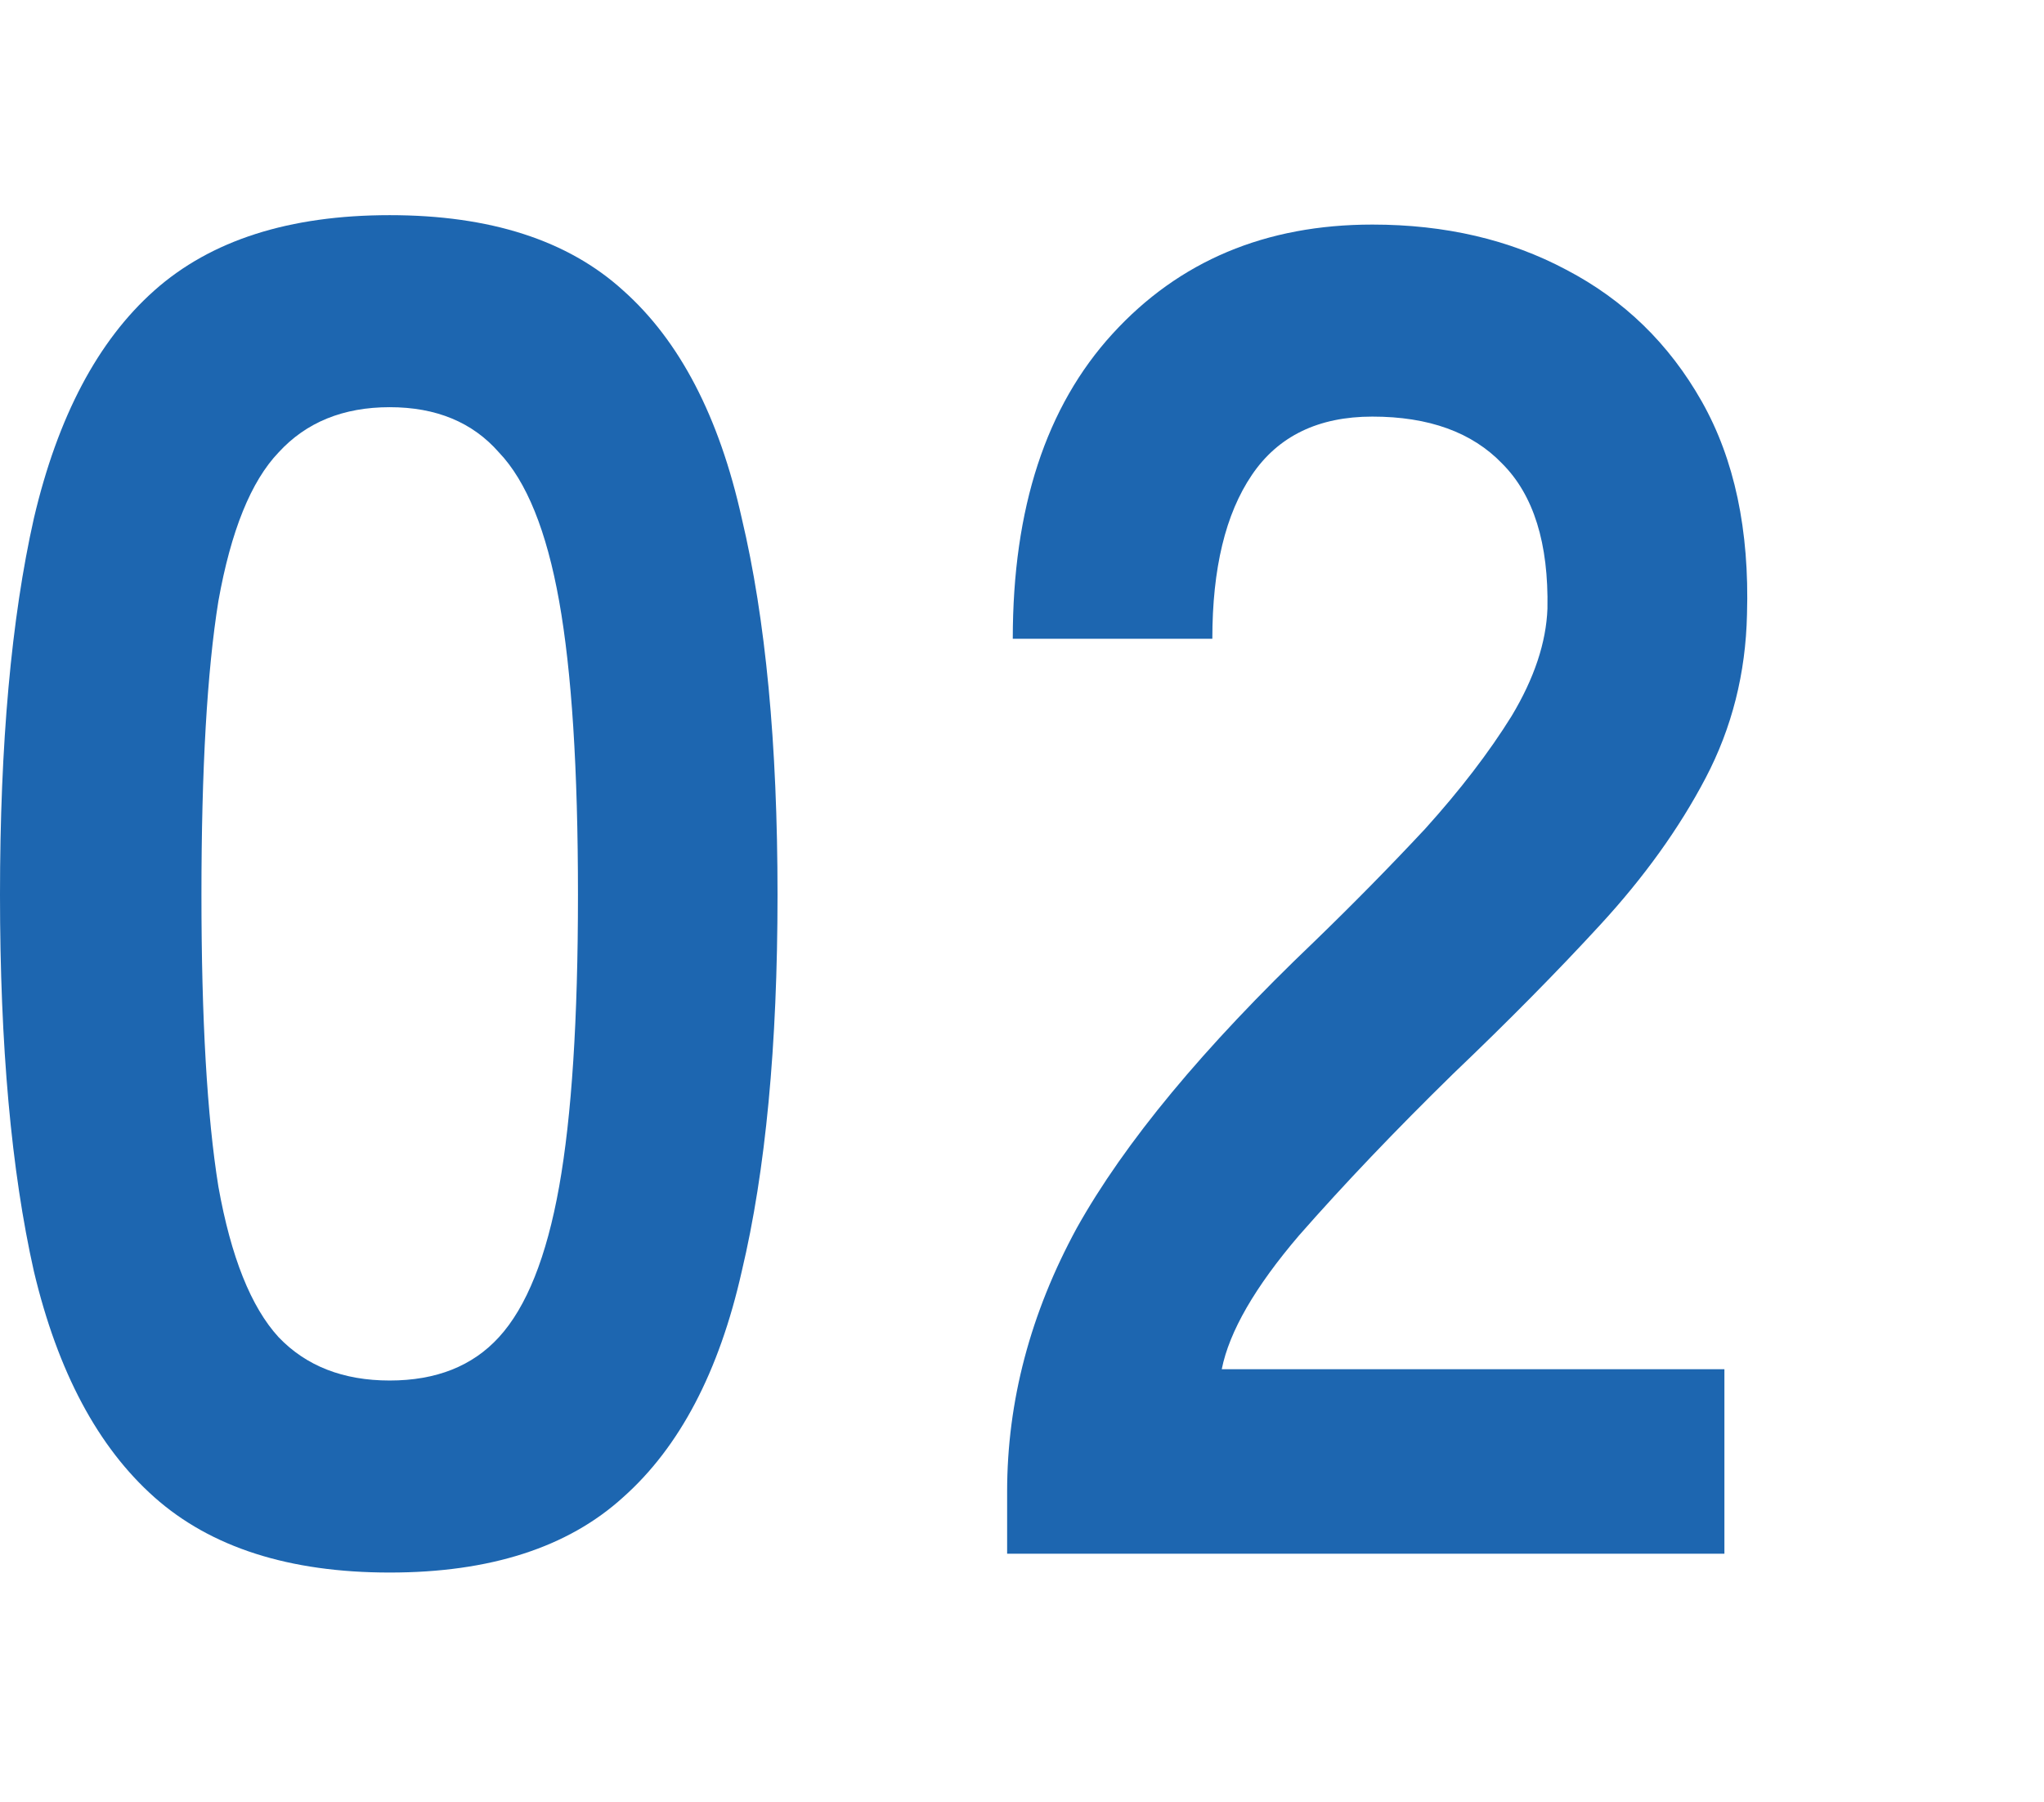 <svg width="76" height="67" viewBox="0 0 76 67" fill="none" xmlns="http://www.w3.org/2000/svg">
<path d="M37.447 57.77V55.46C37.447 52.1 38.31 48.833 40.037 45.66C41.81 42.487 44.75 38.94 48.857 35.02C50.303 33.62 51.68 32.22 52.987 30.82C54.293 29.373 55.367 27.973 56.207 26.62C57.047 25.22 57.49 23.89 57.537 22.63C57.583 20.203 57.023 18.407 55.857 17.24C54.737 16.073 53.127 15.49 51.027 15.49C49.02 15.49 47.527 16.213 46.547 17.66C45.567 19.107 45.077 21.137 45.077 23.75H37.657C37.657 18.897 38.893 15.117 41.367 12.41C43.84 9.703 47.06 8.35 51.027 8.35C53.733 8.35 56.137 8.91 58.237 10.03C60.383 11.15 62.063 12.783 63.277 14.93C64.49 17.077 65.05 19.713 64.957 22.84C64.91 25.033 64.397 27.063 63.417 28.93C62.437 30.797 61.13 32.617 59.497 34.39C57.91 36.117 56.09 37.96 54.037 39.92C51.89 42.02 49.977 44.027 48.297 45.94C46.663 47.853 45.707 49.51 45.427 50.91H64.117V57.77H37.447Z" fill="#1D66B0"/>
<path d="M14.49 58.47C10.757 58.47 7.84 57.537 5.74 55.67C3.64 53.803 2.147 51.003 1.26 47.27C0.42 43.537 0 38.87 0 33.27C0 27.67 0.42 23.003 1.26 19.27C2.147 15.49 3.64 12.667 5.74 10.8C7.84 8.933 10.757 8 14.49 8C18.223 8 21.117 8.933 23.17 10.8C25.27 12.667 26.74 15.49 27.58 19.27C28.467 23.003 28.91 27.67 28.91 33.27C28.91 38.87 28.467 43.537 27.58 47.27C26.74 51.003 25.27 53.803 23.17 55.67C21.117 57.537 18.223 58.47 14.49 58.47ZM14.49 51.33C16.217 51.33 17.57 50.793 18.55 49.72C19.577 48.6 20.323 46.733 20.79 44.12C21.257 41.507 21.49 37.89 21.49 33.27C21.49 28.603 21.257 24.963 20.79 22.35C20.323 19.737 19.577 17.893 18.55 16.82C17.57 15.7 16.217 15.14 14.49 15.14C12.763 15.14 11.387 15.7 10.36 16.82C9.333 17.893 8.587 19.737 8.12 22.35C7.7 24.963 7.49 28.603 7.49 33.27C7.49 37.89 7.7 41.507 8.12 44.12C8.587 46.733 9.333 48.6 10.36 49.72C11.387 50.793 12.763 51.33 14.49 51.33Z" fill="#1D66B0"/>
</svg>
